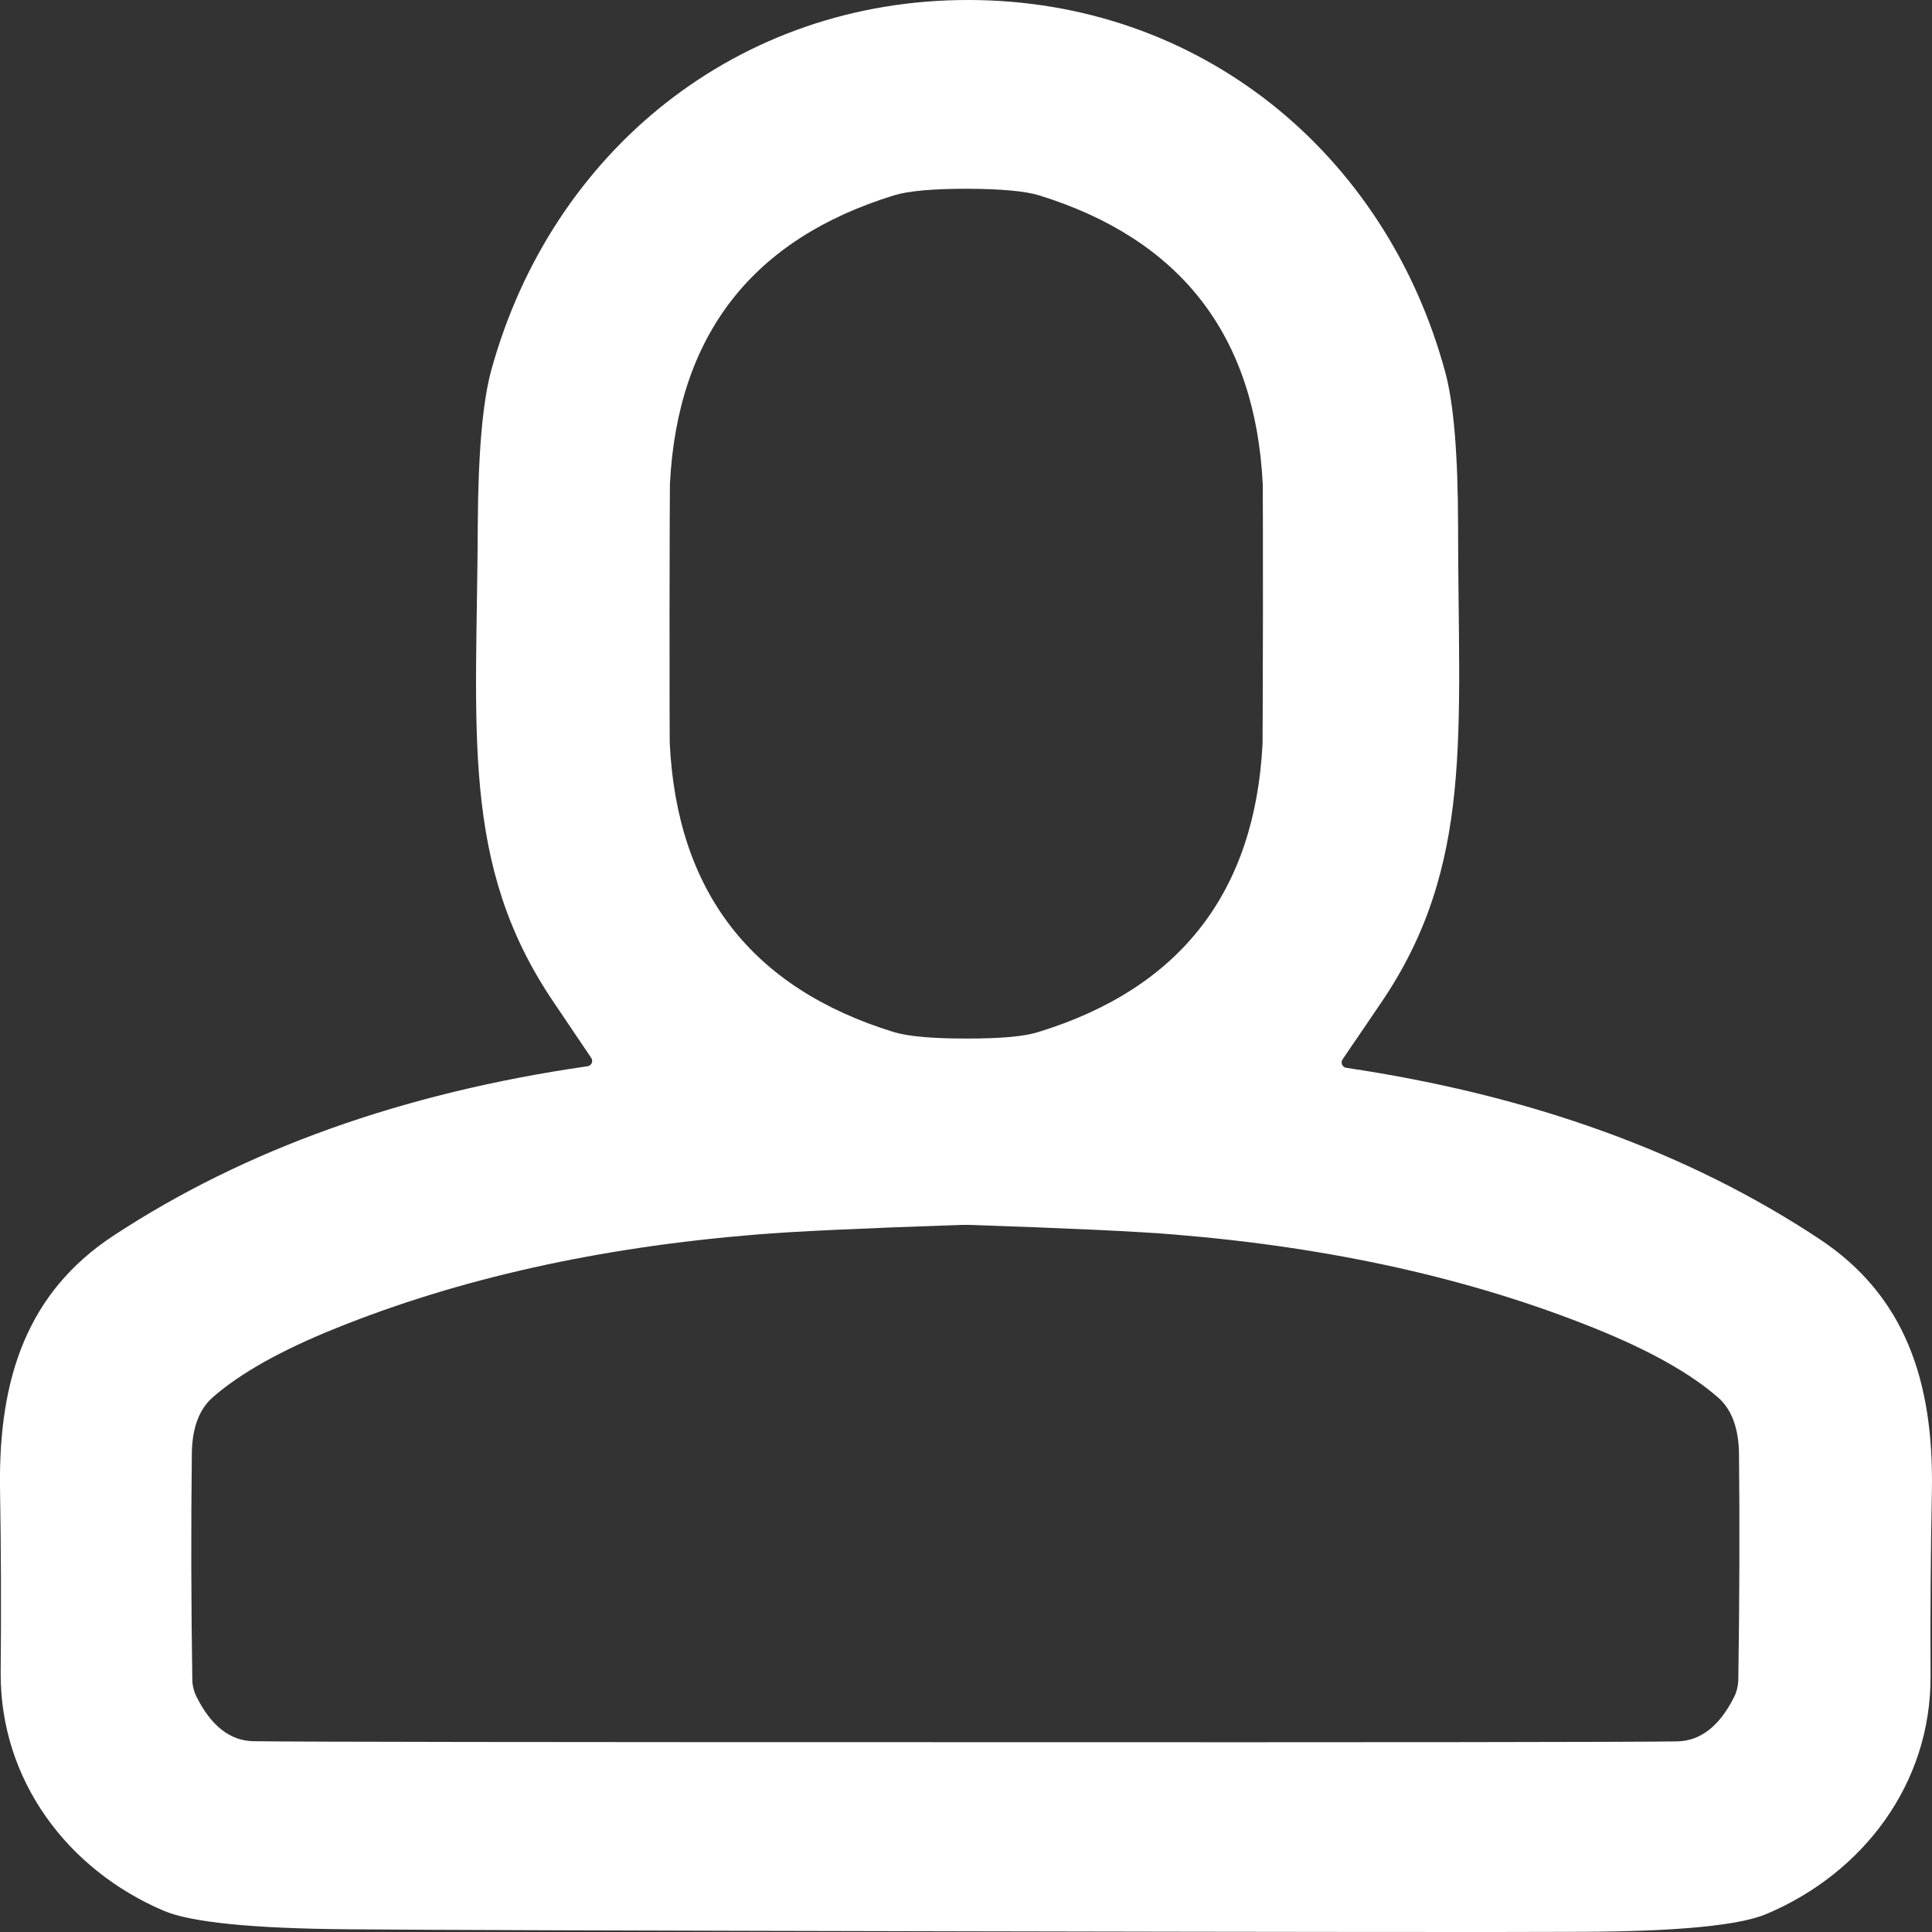 <?xml version="1.0" encoding="UTF-8"?>
<svg xmlns="http://www.w3.org/2000/svg" width="20" height="20" viewBox="0 0 20 20" fill="none">
  <rect x="0" y="0" width="20" height="20" fill="#333333" stroke="none"/>
  <path d="M10.03 1.30511e-05C12.414 0.003 14.346 1.576 14.962 3.856C15.049 4.177 15.093 4.708 15.094 5.448C15.094 7.586 15.264 8.964 14.292 10.388C14.084 10.693 13.953 10.885 13.898 10.967C13.893 10.974 13.89 10.983 13.889 10.993C13.888 11.002 13.889 11.012 13.893 11.021C13.897 11.03 13.903 11.037 13.911 11.043C13.918 11.049 13.927 11.052 13.937 11.054C15.846 11.338 17.478 11.928 18.833 12.825C19.726 13.415 20.018 14.305 19.999 15.428C19.986 16.076 19.982 16.718 19.985 17.355C19.989 18.467 19.286 19.392 18.285 19.814C18.004 19.932 17.368 19.994 16.376 19.998C15.57 20.002 13.441 20 9.99 19.993C6.54 19.986 4.412 19.979 3.606 19.972C2.614 19.964 1.978 19.9 1.697 19.781C0.698 19.356 0 18.427 0.007 17.314C0.013 16.678 0.011 16.036 0 15.388C-0.013 14.265 0.282 13.377 1.177 12.79C2.535 11.898 4.17 11.314 6.08 11.038C6.09 11.037 6.099 11.034 6.107 11.028C6.115 11.022 6.121 11.015 6.125 11.006C6.129 10.997 6.131 10.987 6.13 10.978C6.129 10.968 6.126 10.959 6.12 10.951C6.066 10.87 5.935 10.676 5.729 10.371C4.761 8.943 4.937 7.565 4.946 5.427C4.95 4.687 4.997 4.157 5.085 3.835C5.71 1.559 7.646 -0.005 10.03 1.30511e-05ZM6.931 6.35C6.931 7.22 6.932 7.668 6.933 7.692C7.008 9.232 7.78 10.229 9.249 10.683C9.394 10.728 9.644 10.751 9.999 10.751C10.353 10.752 10.602 10.73 10.747 10.684C12.217 10.233 12.991 9.237 13.07 7.698C13.071 7.673 13.072 7.226 13.074 6.355C13.074 5.485 13.073 5.038 13.072 5.014C12.996 3.474 12.225 2.477 10.756 2.022C10.611 1.978 10.361 1.955 10.006 1.954C9.652 1.954 9.402 1.977 9.256 2.022C7.787 2.474 7.014 3.469 6.935 5.009C6.934 5.032 6.932 5.479 6.931 6.35ZM9.994 18.035C14.412 18.037 16.868 18.034 17.359 18.027C17.603 18.023 17.801 17.869 17.953 17.564C17.979 17.511 17.993 17.453 17.995 17.393C18.007 16.578 18.01 15.796 18.002 15.047C17.998 14.785 17.927 14.592 17.788 14.469C17.503 14.219 17.078 13.98 16.51 13.751C15.235 13.237 13.785 12.913 12.158 12.78C11.779 12.748 11.07 12.715 10.03 12.68C10.022 12.68 10.01 12.68 9.994 12.68C9.977 12.68 9.965 12.68 9.957 12.68C8.918 12.715 8.208 12.748 7.829 12.78C6.203 12.912 4.752 13.235 3.477 13.75C2.91 13.978 2.484 14.217 2.2 14.467C2.061 14.59 1.989 14.783 1.986 15.045C1.977 15.794 1.978 16.576 1.991 17.391C1.992 17.451 2.007 17.509 2.033 17.562C2.185 17.867 2.383 18.022 2.626 18.025C3.119 18.032 5.575 18.035 9.994 18.035Z" fill="white"></path>
</svg>
